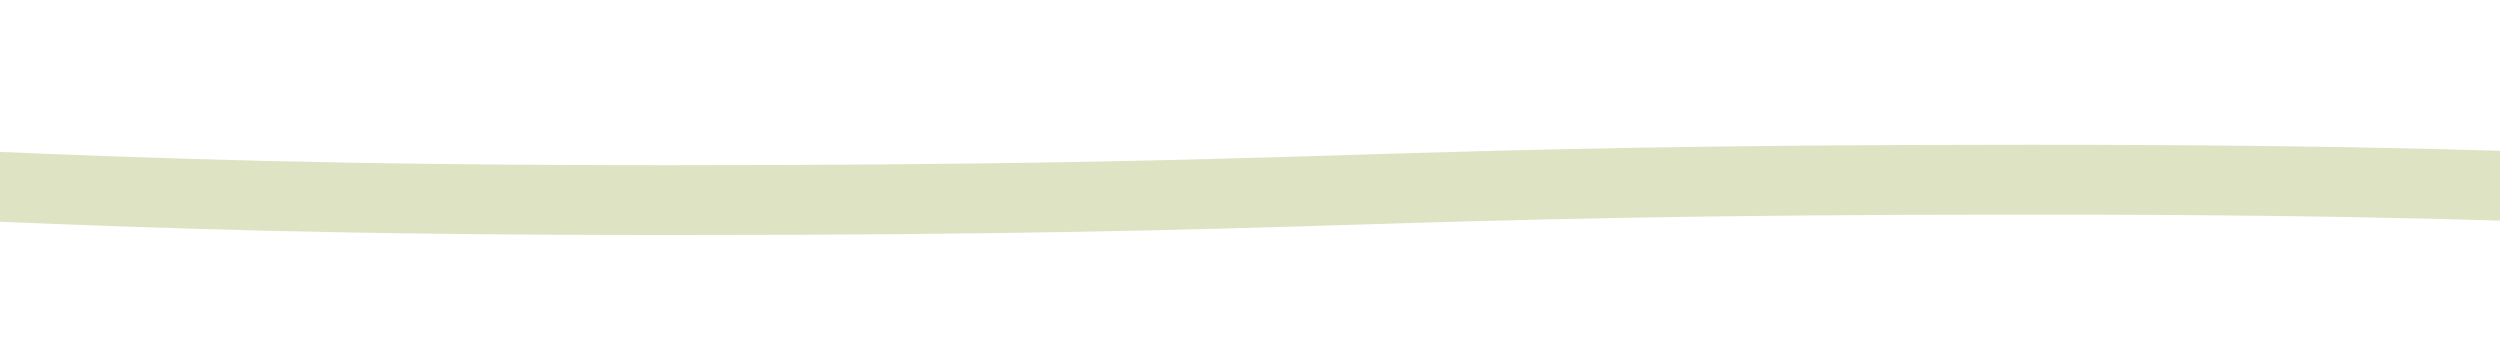 <?xml version="1.0" encoding="UTF-8"?> <!-- Generator: Adobe Illustrator 27.6.1, SVG Export Plug-In . SVG Version: 6.00 Build 0) --> <svg xmlns="http://www.w3.org/2000/svg" xmlns:xlink="http://www.w3.org/1999/xlink" version="1.1" id="Calque_1" x="0px" y="0px" viewBox="0 0 146.8 20.5" style="enable-background:new 0 0 146.8 20.5;" xml:space="preserve"> <style type="text/css"> .st0{clip-path:url(#SVGID_00000157283079428336734740000007324405244627076777_);} .st1{clip-path:url(#SVGID_00000150795809886119718400000014110218512871379332_);} .st2{fill:#dde3c3;} </style> <g> <g> <g> <defs> <rect id="SVGID_1_" x="-670.6" y="-18763.3" width="44" height="98"></rect> </defs> <clipPath id="SVGID_00000062884695832867770280000002345448369390752190_"> <use xlink:href="#SVGID_1_" style="overflow:visible;"></use> </clipPath> <g id="Groupe_de_masques_23" transform="translate(-173 -9163)" style="clip-path:url(#SVGID_00000062884695832867770280000002345448369390752190_);"> <g id="Groupe_714" transform="translate(191 10291.505)"> <g> <g> <g> <defs> <rect id="SVGID_00000053534029523421584800000013357649827667886762_" x="-324.6" y="-1795.3" width="7.9" height="1358"></rect> </defs> <clipPath id="SVGID_00000000907222042690795170000001804195595826842298_"> <use xlink:href="#SVGID_00000053534029523421584800000013357649827667886762_" style="overflow:visible;"></use> </clipPath> <g id="Groupe_713" style="clip-path:url(#SVGID_00000000907222042690795170000001804195595826842298_);"> <g id="Groupe_712" transform="translate(4.266)"> <path id="Tracé_1907" class="st2" d="M-324.6-437.3h-3.9c0-20,0.3-30.1,0.5-40c0.2-9.9,0.5-20,0.5-39.9 c0-19.9,0.1-29.9,0.3-39.9c0.2-10,0.3-19.9,0.3-39.9c0-20,0.5-30.2,1-40c0.5-9.8,1-19.9,1-39.9c0.1-13.3-0.6-26.6-2-39.8 c-1.4-13.3-2.1-26.7-2-40c0-20,0.4-30.1,0.8-40c0.4-9.8,0.8-19.9,0.8-39.9s0-30,0.1-39.9c0.1-9.9,0.1-20,0.1-39.9 c0-20,0.4-30.1,0.8-40c0.4-9.8,0.8-19.9,0.8-39.9s-0.3-30.1-0.6-39.9s-0.6-20-0.6-39.9c0-20,0.4-30.1,0.8-40 c0.4-9.8,0.8-19.9,0.8-39.9s-0.3-30.1-0.6-39.9c-0.3-9.8-0.6-20-0.6-40c0-19.9-0.4-30.1-0.9-39.9c-0.4-9.8-0.9-20-0.9-40 s0.3-30.1,0.6-40c0.3-9.8,0.6-20,0.6-39.9c0-20,0.3-30.1,0.5-40c0.3-9.8,0.5-20,0.5-39.9s-0.8-30.1-1.6-39.9 c-0.8-9.8-1.6-20-1.6-40s0.1-30,0.3-40c0.1-10,0.3-20,0.3-40v-80c0-20,0.2-30.2,0.4-40s0.4-20,0.4-40h4.1 c0,20-0.2,30.2-0.4,40c-0.2,9.8-0.4,20-0.4,40v80c0,20-0.1,30-0.3,40c-0.2,10-0.3,20-0.3,40c0,19.9,0.8,30.1,1.6,39.8 c0.8,9.8,1.6,20,1.6,40s-0.3,30.2-0.5,40c-0.3,9.8-0.5,20-0.5,39.9c0,20-0.3,30.1-0.6,40c-0.3,9.8-0.6,20-0.6,39.9 s0.4,30.1,0.9,39.9c0.4,9.8,0.9,20,0.9,40s0.3,30.1,0.6,39.9c0.3,9.8,0.6,20,0.6,40s-0.4,30.1-0.8,40 c-0.4,9.8-0.8,19.9-0.8,39.9s0,30.1,0.3,39.9c0.3,9.8,0.6,20,0.6,39.9s-0.4,30.1-0.8,40c-0.4,9.8-0.8,19.9-0.8,39.9 s0,29.9-0.1,39.9c-0.1,10-0.1,20-0.1,39.9c0,20-0.4,30.1-0.8,40c-0.4,9.8-0.8,19.9-0.8,39.9c-0.1,13.3,0.6,26.6,2,39.8 c1.4,13.3,2.1,26.7,2,40c0,20-0.5,30.2-1,40c-0.5,9.8-1,19.9-1,39.9s-0.1,30-0.3,39.9c-0.2,9.9-0.3,20-0.3,39.9 c0,20-0.3,30.1-0.5,40C-324.4-467.4-324.6-457.3-324.6-437.3"></path> </g> </g> </g> </g> </g> </g> </g> </g> </g> </g> <g id="Groupe_713_00000080198959819568377380000014498881254281409413_"> <g id="Groupe_712_00000006674247303864144090000001505062949067322278_" transform="translate(4.266)"> <path id="Tracé_1907_00000142173652182902576890000003671655709717264517_" class="st2" d="M-523.9,10.6V6.7 c20,0,30.1,0.3,40,0.5c9.8,0.3,20,0.5,39.9,0.5s29.9,0.1,39.9,0.3c10,0.1,19.9,0.3,39.9,0.3s30.2,0.5,40,1s19.9,1,39.9,1 c13.3,0.1,26.6-0.6,39.8-2c13.3-1.4,26.7-2.1,40-2c20,0,30.1,0.4,40,0.8c9.8,0.4,19.9,0.8,39.9,0.8s30,0,39.9,0.1 c10,0,20,0.1,39.9,0.1c20,0,30.1,0.4,40,0.8C5,9.3,15.1,9.7,35.1,9.7S65.2,9.4,75,9.1c9.8-0.3,20-0.6,39.9-0.6 c20,0,30.1,0.4,40,0.8c9.8,0.4,19.9,0.8,39.9,0.8s30.1-0.3,39.9-0.6c9.8-0.3,20-0.6,40-0.6c19.9,0,30.1-0.4,39.9-0.9 c9.8-0.4,20-0.9,40-0.9s30.1,0.3,40,0.6c9.8,0.3,20,0.6,39.9,0.6c20,0,30.1,0.3,40,0.5c9.8,0.3,20,0.5,39.9,0.5 c19.9,0,30.1-0.8,39.9-1.6c9.8-0.8,20-1.6,40-1.6s30,0.1,40,0.3c10,0.1,20,0.3,40,0.3h80c20,0,30.2,0.2,40,0.4 c9.8,0.2,20,0.4,40,0.4v4.1c-20,0-30.2-0.2-40-0.4c-9.8-0.2-20-0.4-40-0.4h-80c-20,0-30-0.1-40-0.3c-10-0.1-20-0.3-40-0.3 c-19.9,0-30.1,0.8-39.8,1.6c-9.8,0.8-20,1.6-40,1.6s-30.2-0.3-40-0.5c-9.8-0.3-20-0.5-39.9-0.5c-20,0-30.1-0.3-40-0.6 c-9.8-0.3-20-0.6-39.9-0.6s-30.1,0.4-39.9,0.9c-9.8,0.4-20,0.9-40,0.9s-30.1,0.3-39.9,0.6c-9.8,0.3-20,0.6-40,0.6 s-30.1-0.4-40-0.8c-9.8-0.4-19.9-0.8-39.9-0.8s-30.1,0.3-39.9,0.6c-9.8,0.3-20,0.6-39.9,0.6S5.1,13.4-4.8,13 c-9.8-0.4-19.9-0.8-39.9-0.8s-29.9,0-39.9-0.1c-10,0-20-0.1-39.9-0.1c-20,0-30.1-0.4-40-0.8c-9.8-0.4-19.9-0.8-39.9-0.8 c-13.3-0.1-26.6,0.6-39.8,2c-13.3,1.4-26.7,2.1-40,2c-20,0-30.2-0.5-40-1s-19.9-1-39.9-1s-30-0.1-39.9-0.3 c-10-0.1-20-0.3-39.9-0.3c-20,0-30.1-0.3-40-0.5S-504,10.6-523.9,10.6"></path> </g> </g> </svg> 